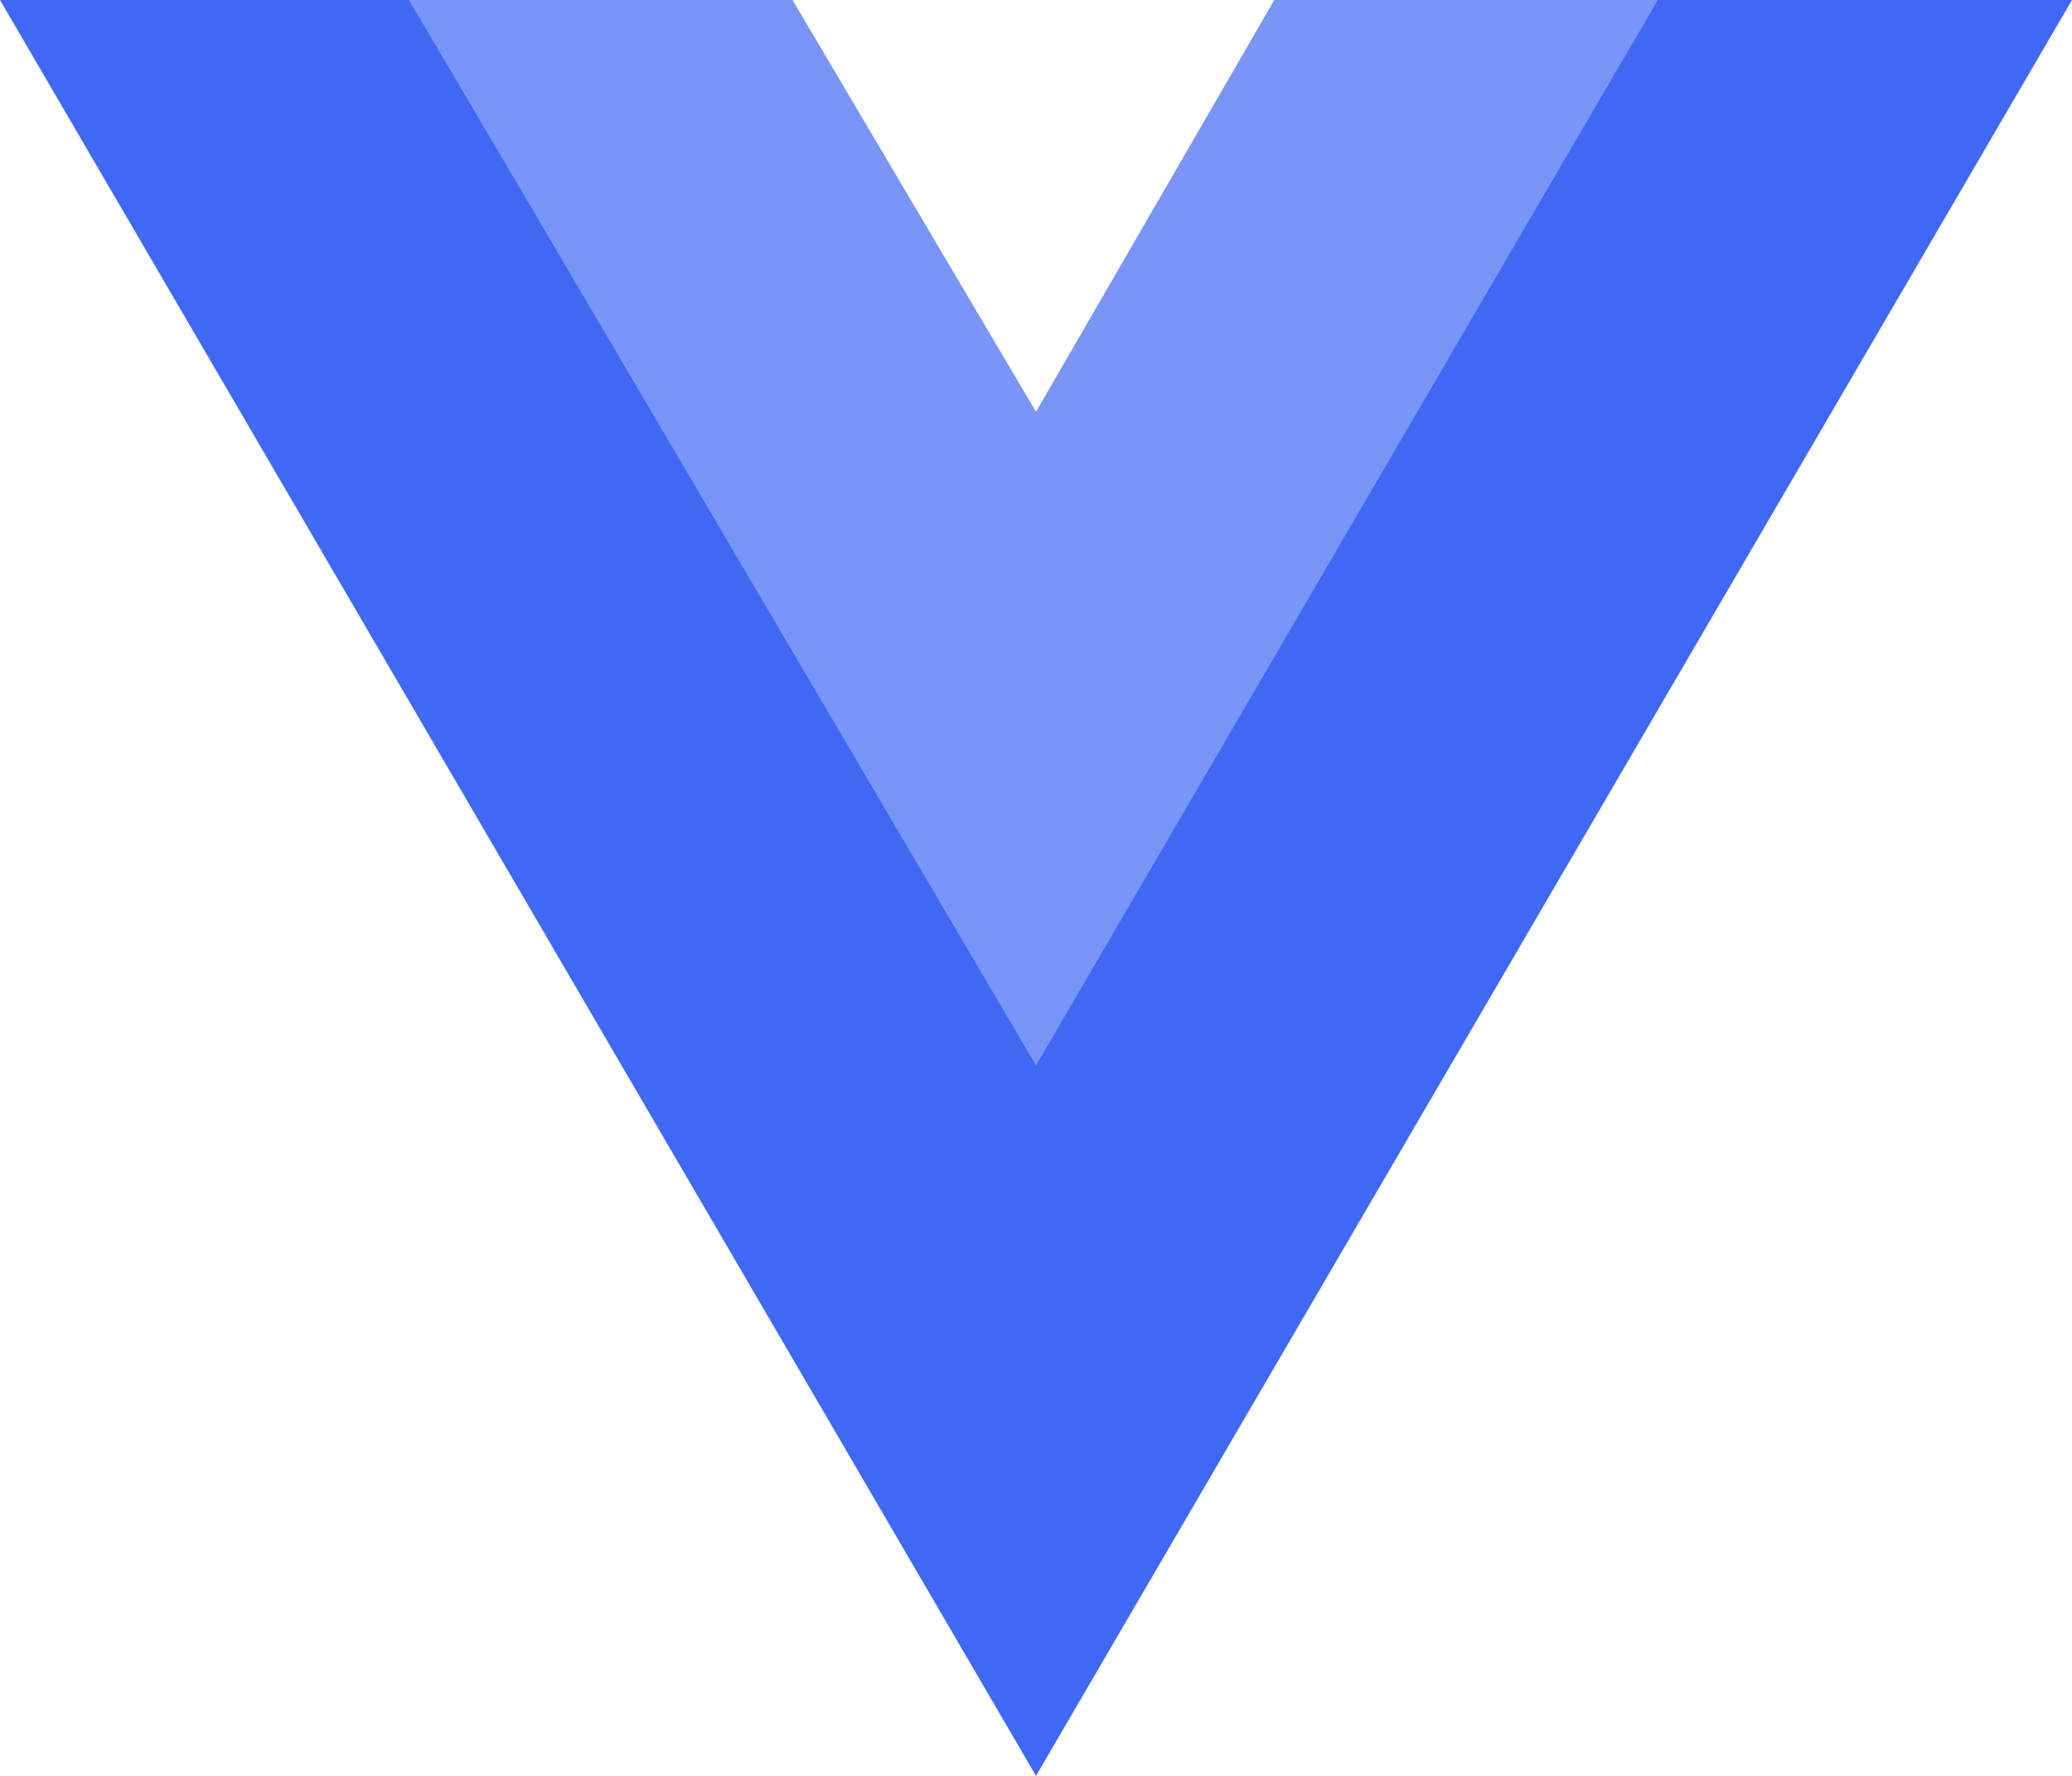 <?xml version="1.0" encoding="utf-8"?>
<svg xmlns="http://www.w3.org/2000/svg" width="56" height="48" viewBox="0 0 56 48"><defs><style>.a,.b{fill:#3f68f4;}.b{opacity:0.7;}</style></defs><path class="a" d="M0,0,28,48,56,0H44.8L28,28.8,11.06,0Z"/><path class="b" d="M11.06,0,28,28.939,44.8,0H34.44L28,11.13,21.42,0Z"/></svg>